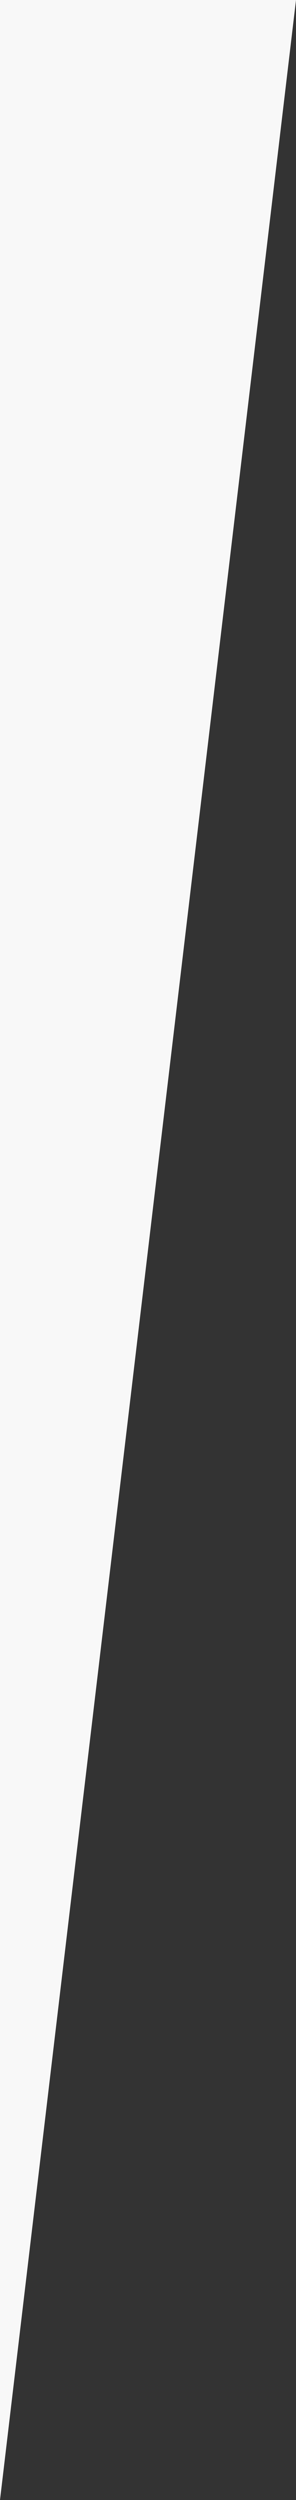<svg xmlns="http://www.w3.org/2000/svg" xmlns:xlink="http://www.w3.org/1999/xlink" id="Layer_1" viewBox="0 0 127.9 1080"><rect x="0" y="0" width="127.9" height="1080" fill="#333333" stroke="none"/><defs><style>.cls-1{fill:none;}.cls-2{clip-path:url(#clippath);}.cls-3{fill:#f8f8f8;}</style><clipPath id="clippath"><rect class="cls-1" x="370.47" y="-116.8" width="1920" height="1080"></rect></clipPath></defs><g class="cls-2"><rect class="cls-3" x="-151.35" y="-234.95" width="1738.08" height="1316.61" transform="translate(198.57 1075.13) rotate(-82)"></rect></g><polygon class="cls-3" points="0 1080 0 0 127.9 0 0 1080"></polygon></svg>